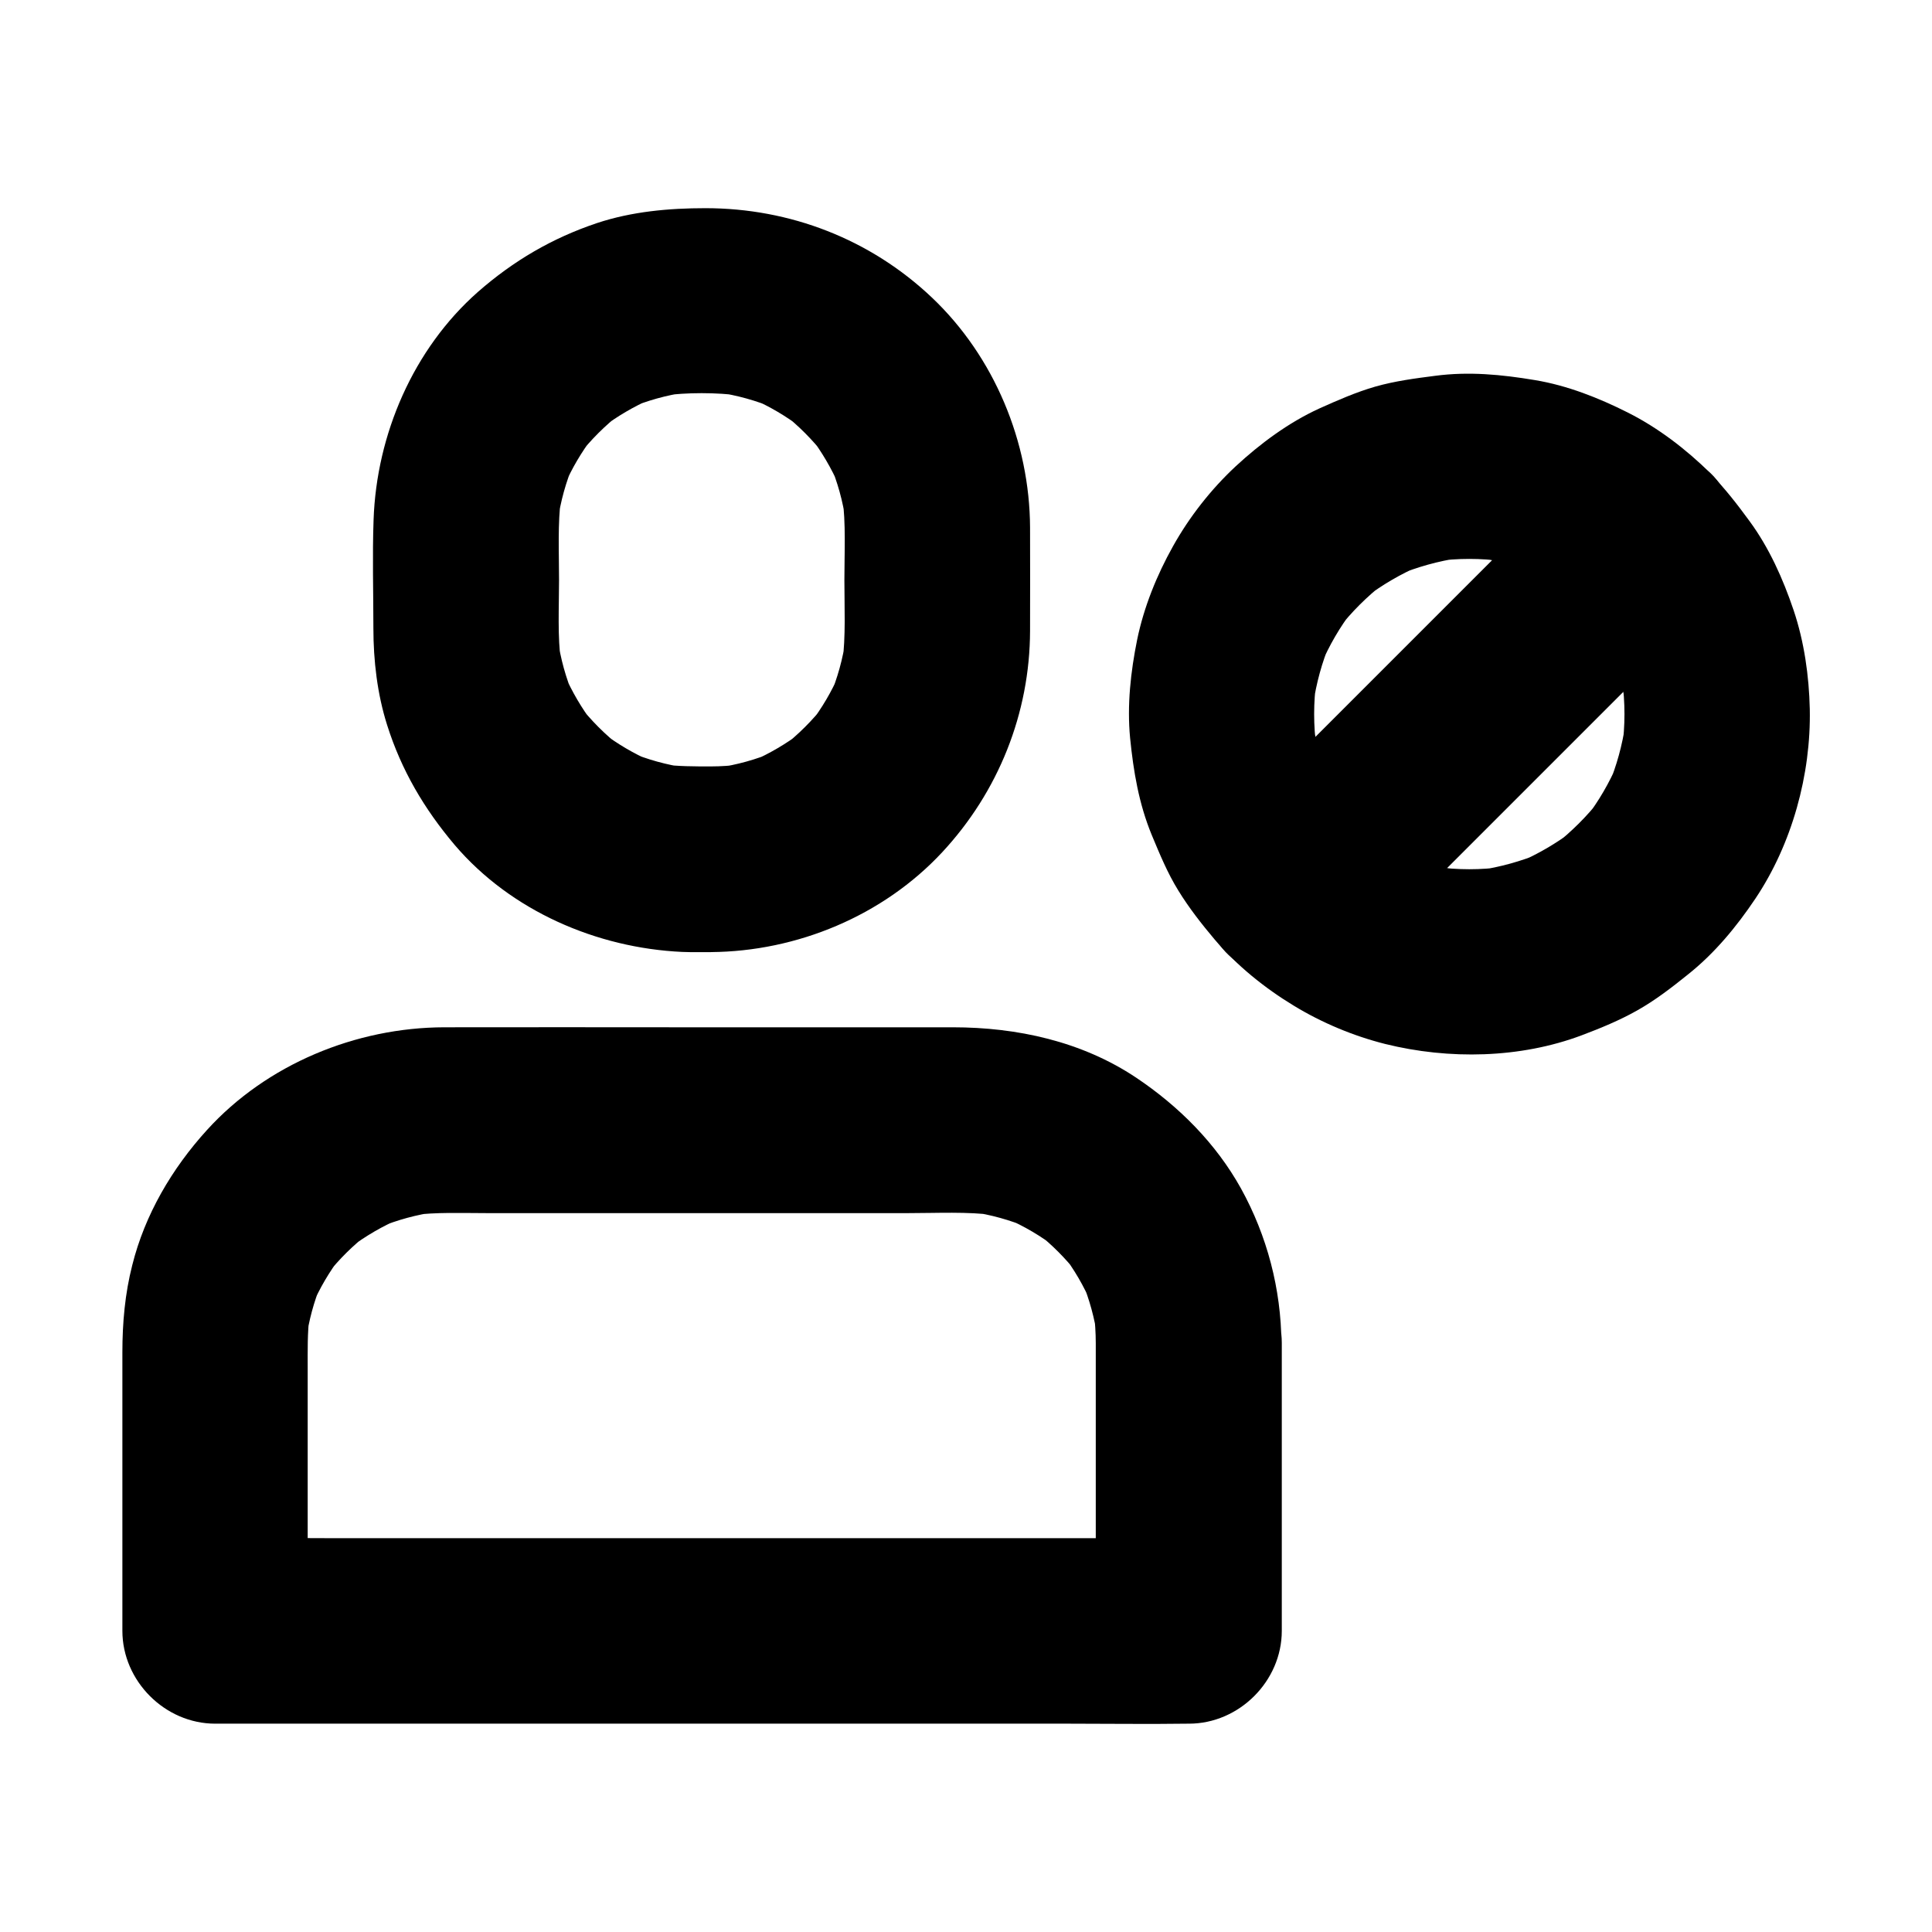 <?xml version="1.0" encoding="UTF-8"?>
<!-- The Best Svg Icon site in the world: iconSvg.co, Visit us! https://iconsvg.co -->
<svg fill="#000000" width="800px" height="800px" version="1.1" viewBox="144 144 512 512" xmlns="http://www.w3.org/2000/svg">
 <g>
  <path d="m562.41 304.21c2.016 2.066 3.938 4.231 5.707 6.496-1.277-1.672-2.559-3.297-3.836-4.969 3.394 4.477 6.199 9.297 8.414 14.414-0.836-1.969-1.672-3.938-2.461-5.856 2.164 5.266 3.691 10.727 4.527 16.383-0.297-2.164-0.59-4.379-0.887-6.543 0.836 6.051 0.836 12.152 0 18.203 0.297-2.164 0.59-4.379 0.887-6.543-0.836 5.656-2.312 11.121-4.527 16.383 0.836-1.969 1.672-3.938 2.461-5.856-2.215 5.164-5.019 9.988-8.414 14.414 1.277-1.672 2.559-3.297 3.836-4.969-3.543 4.574-7.625 8.609-12.203 12.203 1.672-1.277 3.297-2.559 4.969-3.836-4.477 3.394-9.297 6.199-14.414 8.414 1.969-0.836 3.938-1.672 5.856-2.461-5.266 2.164-10.727 3.691-16.383 4.527 2.164-0.297 4.379-0.59 6.543-0.887-6.051 0.836-12.152 0.836-18.203 0 2.164 0.297 4.379 0.59 6.543 0.887-5.656-0.836-11.121-2.312-16.383-4.527 1.969 0.836 3.938 1.672 5.856 2.461-5.164-2.215-9.988-5.019-14.414-8.414 1.672 1.277 3.297 2.559 4.969 3.836-4.574-3.543-8.609-7.625-12.203-12.203 1.277 1.672 2.559 3.297 3.836 4.969-3.394-4.477-6.199-9.297-8.414-14.414 0.836 1.969 1.672 3.938 2.461 5.856-2.164-5.266-3.691-10.727-4.527-16.383 0.297 2.164 0.59 4.379 0.887 6.543-0.836-6.051-0.836-12.152 0-18.203-0.297 2.164-0.59 4.379-0.887 6.543 0.836-5.656 2.312-11.121 4.527-16.383-0.836 1.969-1.672 3.938-2.461 5.856 2.215-5.164 5.019-9.988 8.414-14.414-1.277 1.672-2.559 3.297-3.836 4.969 3.543-4.574 7.625-8.609 12.203-12.203-1.672 1.277-3.297 2.559-4.969 3.836 4.477-3.394 9.297-6.199 14.414-8.414-1.969 0.836-3.938 1.672-5.856 2.461 5.266-2.164 10.727-3.691 16.383-4.527-2.164 0.297-4.379 0.59-6.543 0.887 6.051-0.836 12.152-0.836 18.203 0-2.164-0.297-4.379-0.59-6.543-0.887 5.656 0.836 11.121 2.312 16.383 4.527-1.969-0.836-3.938-1.672-5.856-2.461 5.164 2.215 9.988 5.019 14.414 8.414-1.672-1.277-3.297-2.559-4.969-3.836 2.316 1.77 4.481 3.688 6.496 5.707 4.477 4.43 11.07 7.184 17.418 7.184 6.051 0 13.234-2.656 17.418-7.184 4.281-4.676 7.477-10.824 7.184-17.418-0.297-6.496-2.461-12.742-7.184-17.418-6.394-6.297-13.824-12.004-21.844-16.039-7.723-3.887-16.039-7.184-24.648-8.609-8.855-1.477-17.516-2.312-26.422-1.133-5.363 0.688-10.629 1.379-15.844 2.856-5.117 1.477-10.035 3.641-14.859 5.805-8.168 3.738-15.645 9.297-22.188 15.352-6.496 6.051-12.25 13.383-16.582 21.156-4.281 7.625-7.723 16.137-9.496 24.746-1.723 8.512-2.707 17.418-1.871 26.074 0.887 8.855 2.312 17.367 5.707 25.633 2.117 5.066 4.184 10.137 7.086 14.809 2.805 4.574 6.199 8.906 9.645 12.988 5.856 6.887 13.234 12.84 20.961 17.516 7.43 4.527 15.793 8.02 24.207 10.137 16.875 4.184 35.77 3.836 52.102-2.312 4.969-1.871 9.988-3.938 14.613-6.543 4.82-2.707 9.152-6.051 13.43-9.496 7.086-5.609 12.941-12.695 17.957-20.172 9.691-14.465 14.762-32.867 14.414-50.234-0.195-8.758-1.477-17.859-4.281-26.176-2.805-8.316-6.496-16.582-11.711-23.664-3.199-4.379-6.543-8.707-10.383-12.594-4.43-4.477-11.121-7.184-17.418-7.184-6.051 0-13.234 2.656-17.418 7.184-4.281 4.676-7.477 10.824-7.184 17.418 0.305 6.496 2.519 12.598 7.191 17.32z"/>
  <path d="m562.46 269.42c-10.527 10.527-21.008 21.008-31.539 31.539-16.629 16.629-33.211 33.211-49.84 49.84-3.836 3.836-7.625 7.625-11.465 11.465-4.477 4.477-7.184 11.07-7.184 17.418 0 6.051 2.656 13.234 7.184 17.418 4.676 4.281 10.824 7.477 17.418 7.184 6.543-0.297 12.695-2.508 17.418-7.184l31.539-31.539c16.629-16.629 33.211-33.211 49.84-49.84l11.465-11.465c4.477-4.477 7.184-11.07 7.184-17.418 0-6.051-2.656-13.234-7.184-17.418-4.676-4.281-10.824-7.477-17.418-7.184-6.543 0.246-12.742 2.461-17.418 7.184z"/>
  <path d="m332.35 347.11c-4.328 0-8.609 0-12.941-0.543 2.164 0.297 4.379 0.59 6.543 0.887-5.266-0.738-10.383-2.164-15.301-4.231 1.969 0.836 3.938 1.672 5.856 2.461-4.574-1.969-8.855-4.527-12.84-7.527 1.672 1.277 3.297 2.559 4.969 3.836-4.281-3.297-8.07-7.133-11.367-11.367 1.277 1.672 2.559 3.297 3.836 4.969-3-3.984-5.512-8.266-7.527-12.84 0.836 1.969 1.672 3.938 2.461 5.856-2.066-4.922-3.492-9.988-4.231-15.301 0.297 2.164 0.59 4.379 0.887 6.543-0.984-7.281-0.543-14.809-0.543-22.141 0-7.332-0.395-14.809 0.543-22.141-0.297 2.164-0.59 4.379-0.887 6.543 0.738-5.266 2.164-10.383 4.231-15.301-0.836 1.969-1.672 3.938-2.461 5.856 1.969-4.574 4.527-8.855 7.527-12.84-1.277 1.672-2.559 3.297-3.836 4.969 3.297-4.281 7.133-8.07 11.367-11.367-1.672 1.277-3.297 2.559-4.969 3.836 3.984-3 8.266-5.512 12.84-7.527-1.969 0.836-3.938 1.672-5.856 2.461 4.922-2.066 9.988-3.492 15.301-4.231-2.164 0.297-4.379 0.59-6.543 0.887 6.84-0.887 14.219-0.887 21.105 0-2.164-0.297-4.379-0.59-6.543-0.887 5.266 0.738 10.383 2.164 15.301 4.231-1.969-0.836-3.938-1.672-5.856-2.461 4.574 1.969 8.855 4.527 12.84 7.527-1.672-1.277-3.297-2.559-4.969-3.836 4.281 3.297 8.07 7.133 11.367 11.367-1.277-1.672-2.559-3.297-3.836-4.969 3 3.984 5.512 8.266 7.527 12.84-0.836-1.969-1.672-3.938-2.461-5.856 2.066 4.922 3.492 9.988 4.231 15.301-0.297-2.164-0.59-4.379-0.887-6.543 0.984 7.281 0.543 14.809 0.543 22.141 0 7.332 0.395 14.809-0.543 22.141 0.297-2.164 0.59-4.379 0.887-6.543-0.738 5.266-2.164 10.383-4.231 15.301 0.836-1.969 1.672-3.938 2.461-5.856-1.969 4.574-4.527 8.855-7.527 12.84 1.277-1.672 2.559-3.297 3.836-4.969-3.297 4.281-7.133 8.07-11.367 11.367 1.672-1.277 3.297-2.559 4.969-3.836-3.984 3-8.266 5.512-12.84 7.527 1.969-0.836 3.938-1.672 5.856-2.461-4.922 2.066-9.988 3.492-15.301 4.231 2.164-0.297 4.379-0.59 6.543-0.887-2.703 0.344-5.41 0.543-8.164 0.543-6.348 0.051-12.891 2.707-17.418 7.184-4.281 4.281-7.477 11.266-7.184 17.418 0.297 6.348 2.363 12.941 7.184 17.418 4.82 4.43 10.727 7.231 17.418 7.184 22.879-0.148 45.707-9.645 61.352-26.469 14.859-15.988 23.223-36.801 23.273-58.695 0-9.102 0.051-18.254 0-27.355-0.098-22.68-9.496-45.266-25.977-60.91-16.336-15.5-37.637-23.715-60.074-23.715-9.645 0-19.484 0.887-28.684 3.938-11.906 3.984-22.141 9.988-31.586 18.254-17.121 15.105-26.863 37.738-27.652 60.367-0.344 9.543-0.051 19.141-0.051 28.734 0 8.609 1.031 17.465 3.641 25.684 3.789 12.004 9.84 22.238 17.91 31.785 14.906 17.465 37.637 27.305 60.32 28.34 2.508 0.098 5.019 0.051 7.527 0.051 6.297 0 12.941-2.754 17.418-7.184 4.281-4.281 7.477-11.266 7.184-17.418-0.297-6.348-2.363-12.941-7.184-17.418-4.82-4.438-10.727-7.191-17.418-7.191z"/>
  <path d="m434.39 499.93v66.961 9.348l24.602-24.602h-25.781-61.648-74.488-64.402c-10.43 0-20.859-0.148-31.293 0h-0.441c8.215 8.215 16.383 16.383 24.602 24.602v-69.469c0-4.773-0.098-9.543 0.492-14.316-0.297 2.164-0.59 4.379-0.887 6.543 0.688-5.066 2.016-9.938 3.938-14.66-0.836 1.969-1.672 3.938-2.461 5.856 2.066-4.773 4.676-9.25 7.871-13.383-1.277 1.672-2.559 3.297-3.836 4.969 3.199-4.082 6.887-7.723 11.02-10.922-1.672 1.277-3.297 2.559-4.969 3.836 4.184-3.148 8.707-5.805 13.531-7.824-1.969 0.836-3.938 1.672-5.856 2.461 4.922-2.066 10.086-3.445 15.352-4.184-2.164 0.297-4.379 0.59-6.543 0.887 6.496-0.836 13.188-0.543 19.73-0.543h33.949 77.934c7.625 0 15.449-0.441 23.027 0.543-2.164-0.297-4.379-0.59-6.543-0.887 5.266 0.738 10.332 2.164 15.203 4.184-1.969-0.836-3.938-1.672-5.856-2.461 4.773 2.066 9.199 4.676 13.285 7.824-1.672-1.277-3.297-2.559-4.969-3.836 3.887 3.051 7.332 6.543 10.383 10.383-1.277-1.672-2.559-3.297-3.836-4.969 3.148 4.082 5.758 8.562 7.773 13.332-0.836-1.969-1.672-3.938-2.461-5.856 1.918 4.676 3.246 9.543 3.984 14.562-0.297-2.164-0.59-4.379-0.887-6.543 0.281 2.699 0.48 5.406 0.48 8.164 0.051 6.348 2.707 12.891 7.184 17.418 4.281 4.281 11.266 7.477 17.418 7.184 6.348-0.297 12.941-2.363 17.418-7.184 4.43-4.82 7.231-10.727 7.184-17.418-0.098-14.316-3.789-28.438-10.727-40.984-6.641-11.957-16.48-21.797-27.797-29.371-14.367-9.594-31.539-13.332-48.562-13.332h-72.375c-20.812 0-41.574-0.051-62.387 0-23.418 0.051-47.086 9.789-62.926 27.258-9.25 10.184-16.434 22.387-19.777 35.816-1.918 7.477-2.609 15.301-2.609 23.027v71.781 2.066c0 13.285 11.266 24.602 24.602 24.602h25.781 61.648 74.488 64.402c10.43 0 20.859 0.148 31.293 0h0.441c13.285 0 24.602-11.266 24.602-24.602v-66.961-9.348c0-6.297-2.754-12.941-7.184-17.418-4.281-4.281-11.266-7.477-17.418-7.184-6.348 0.297-12.941 2.363-17.418 7.184-4.477 4.867-7.281 10.773-7.281 17.465z"/>
 </g>
</svg>